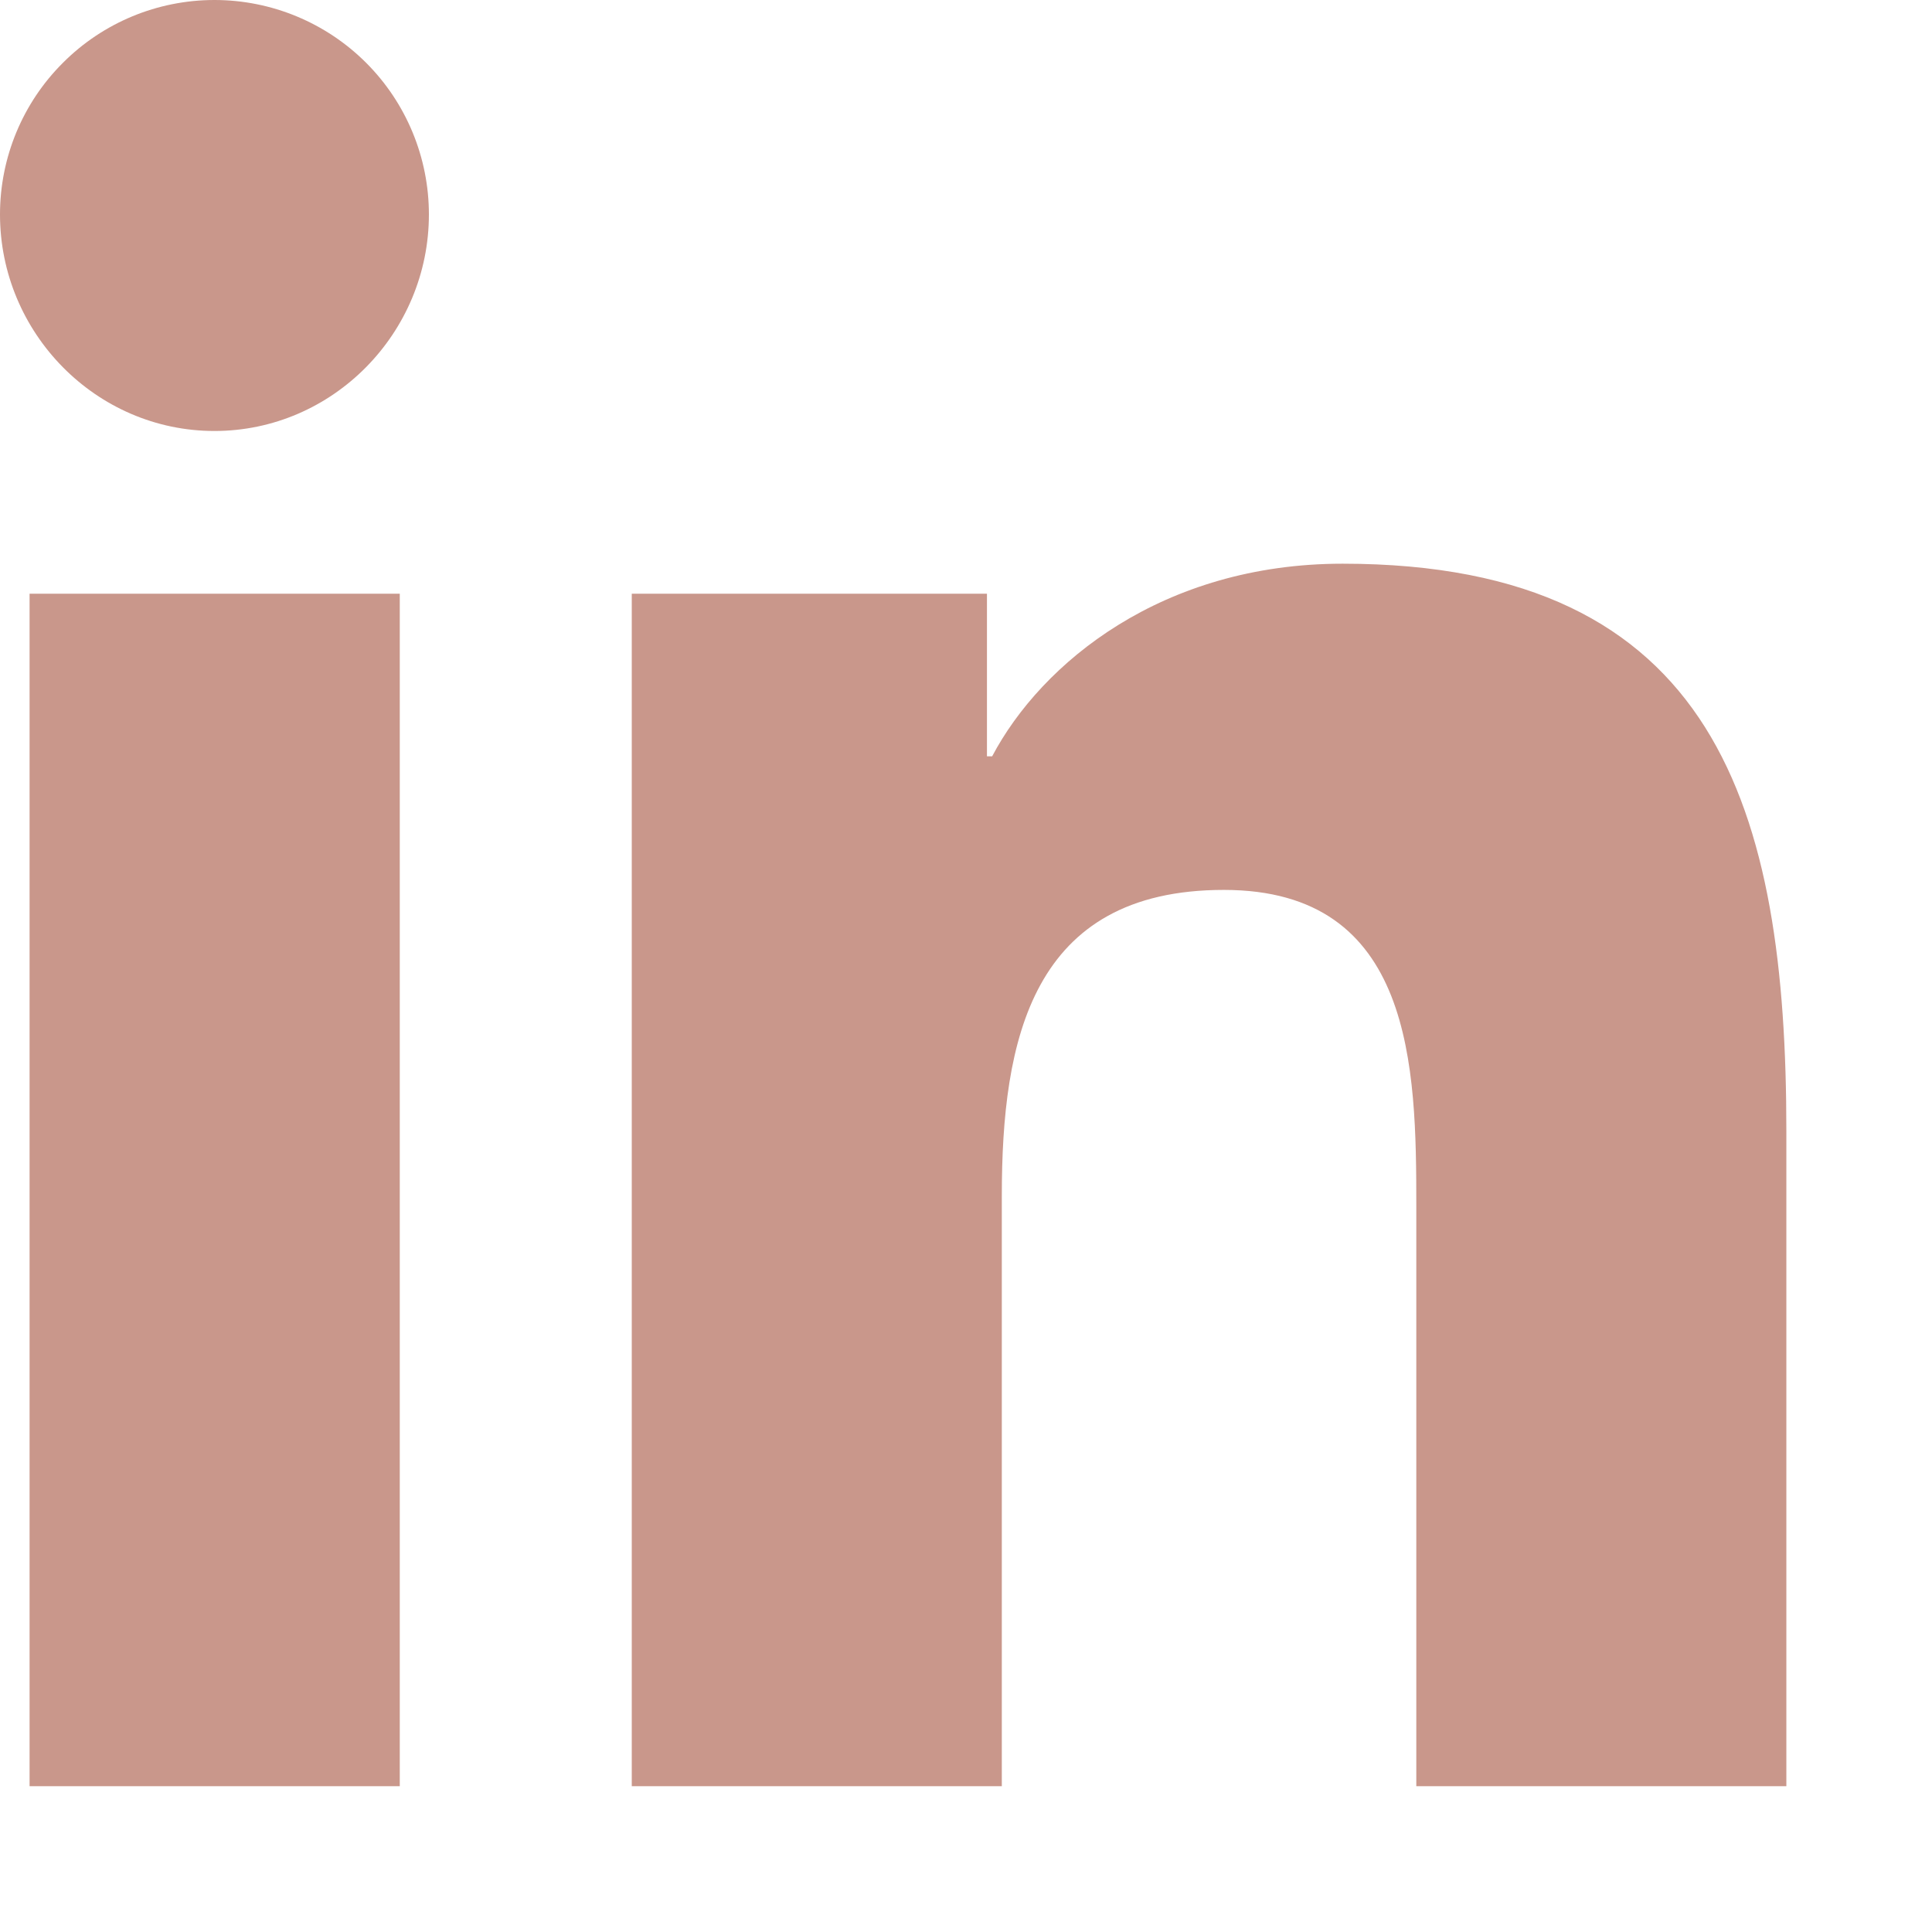 <?xml version="1.0" encoding="UTF-8"?>
<svg xmlns="http://www.w3.org/2000/svg" width="13" height="13" viewBox="0 0 13 13" fill="none">
  <path d="M2.69 12.019H0.199V3.995H2.69V12.019ZM1.443 2.9C0.646 2.9 0 2.24 0 1.443C5.70345e-09 1.06 0.152 0.693 0.423 0.423C0.693 0.152 1.06 0 1.443 0C1.826 0 2.193 0.152 2.464 0.423C2.734 0.693 2.886 1.06 2.886 1.443C2.886 2.24 2.24 2.9 1.443 2.9ZM12.017 12.019H9.53V8.113C9.53 7.182 9.512 5.988 8.235 5.988C6.939 5.988 6.741 7 6.741 8.046V12.019H4.251V3.995H6.641V5.089H6.676C7.009 4.459 7.822 3.793 9.034 3.793C11.556 3.793 12.02 5.454 12.02 7.611V12.019H12.017Z" fill="#C9978B"></path>
</svg>
